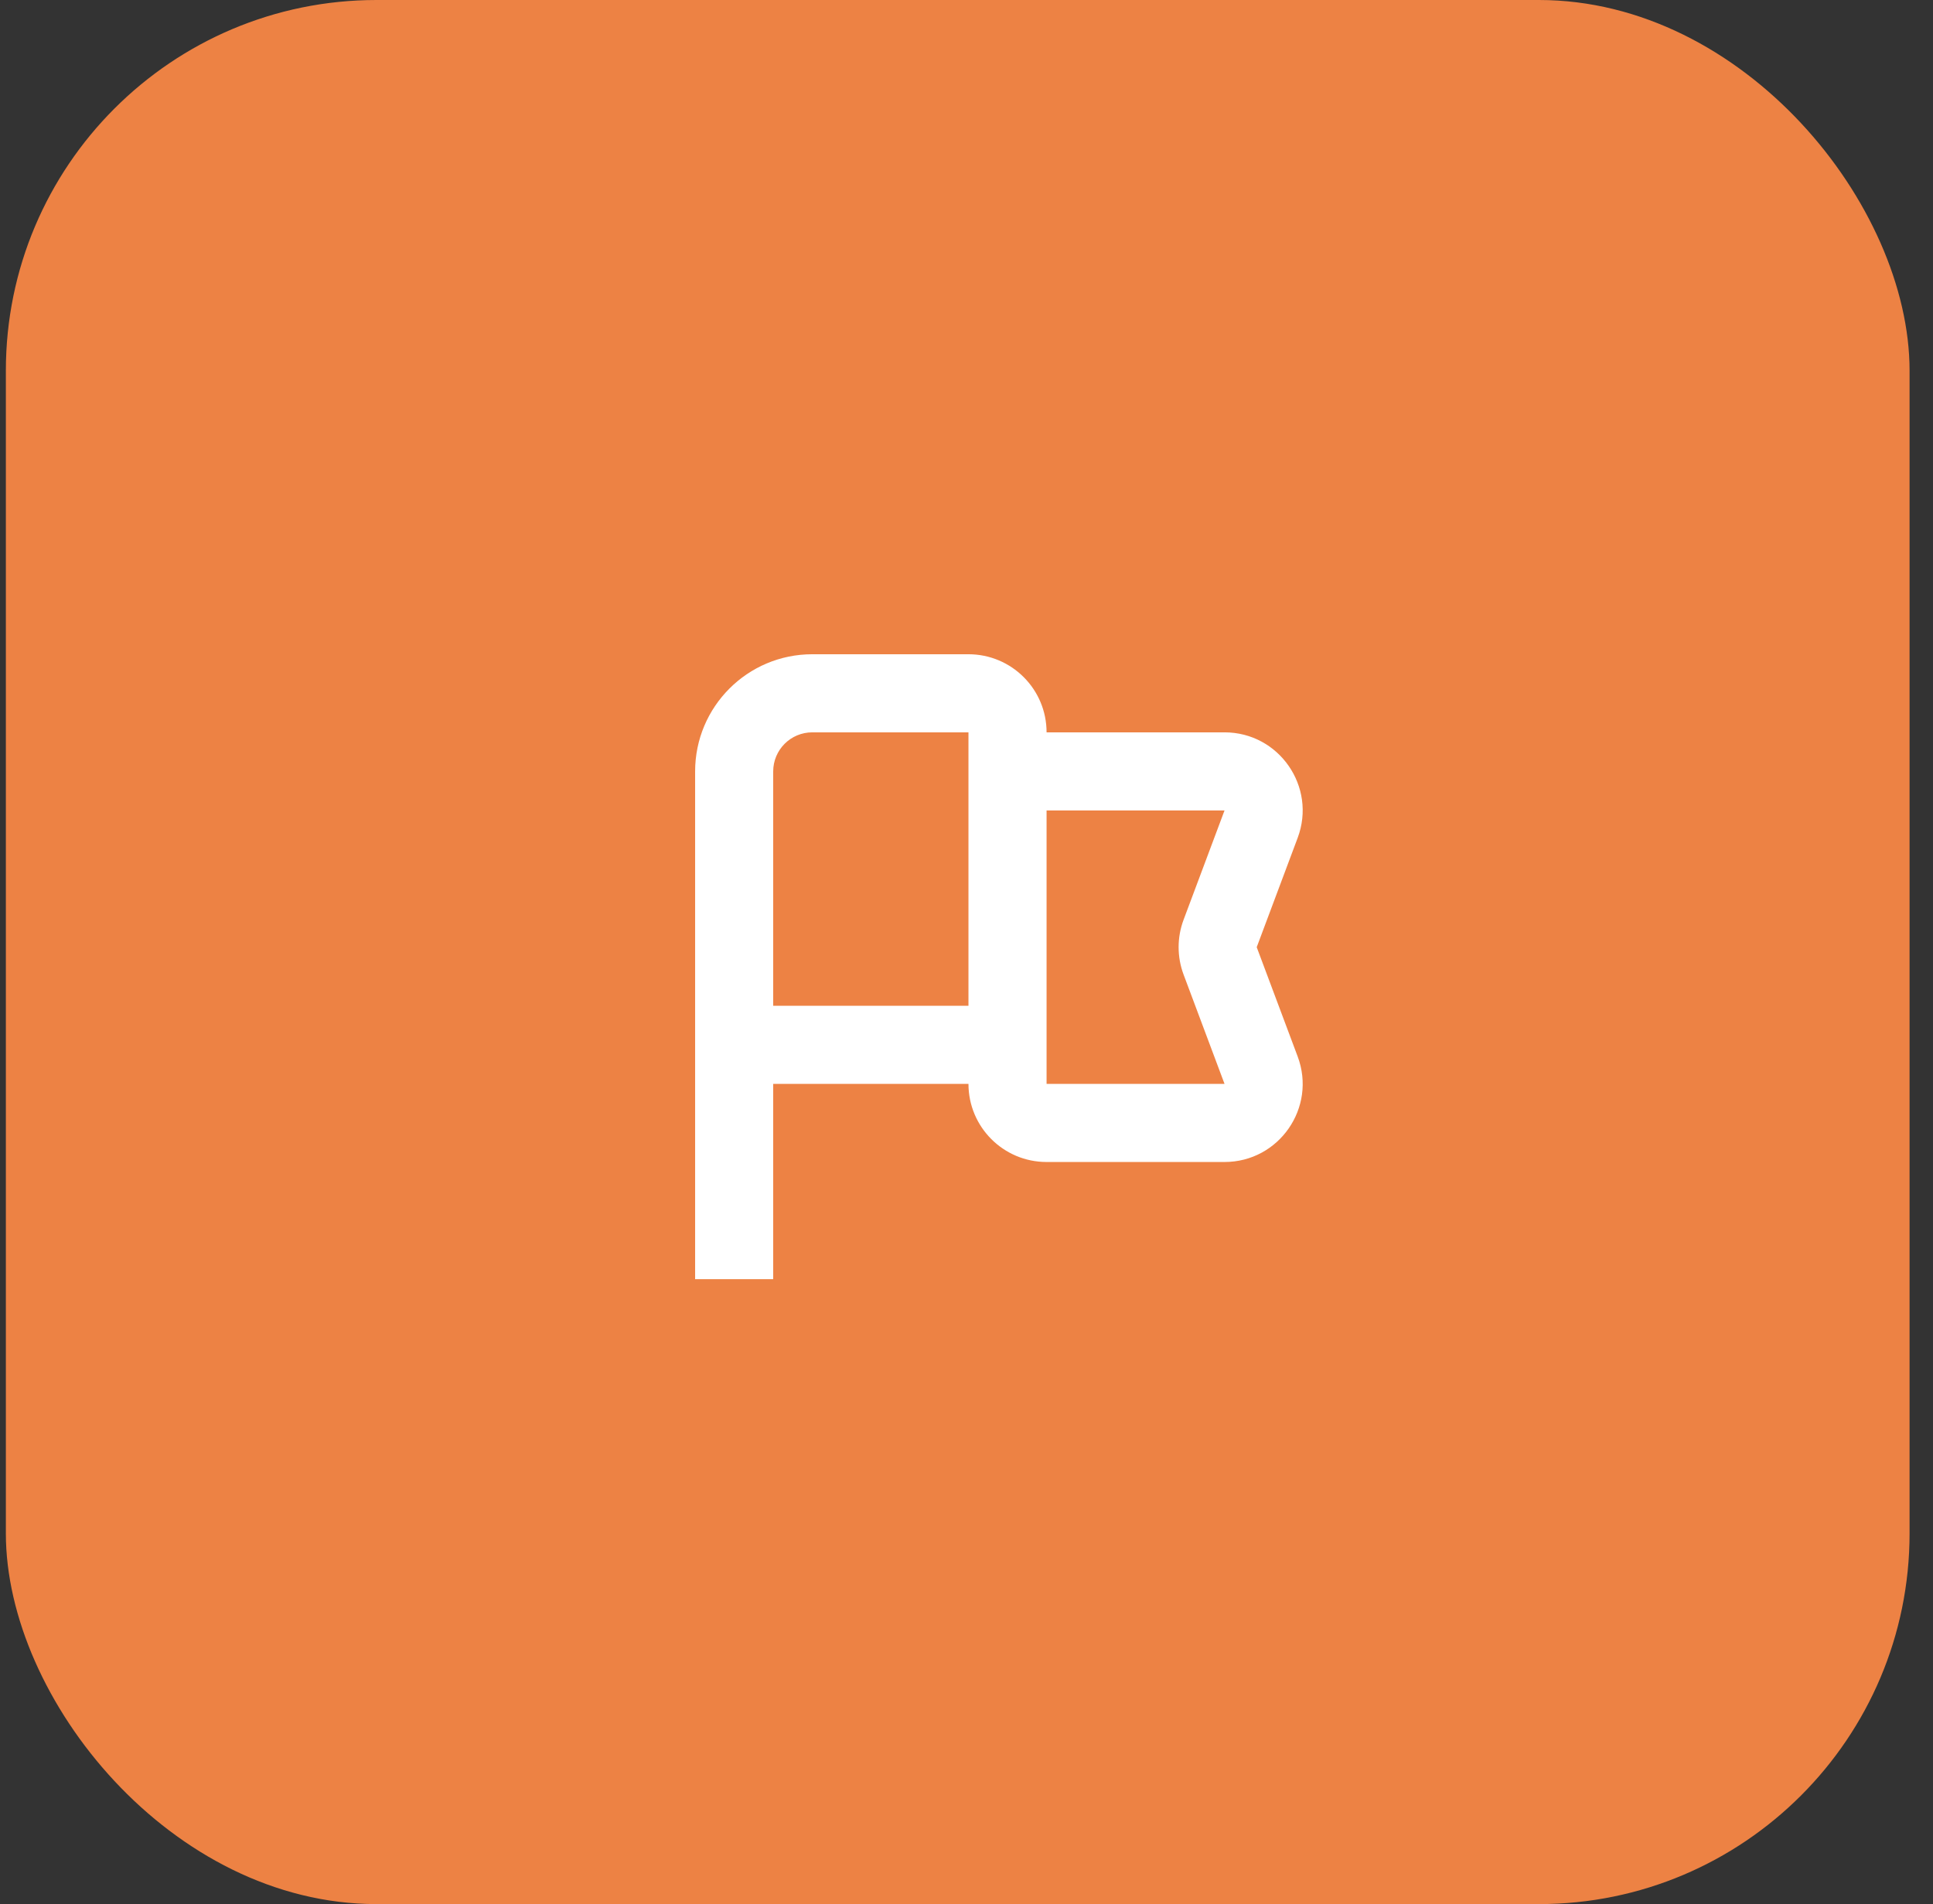 <svg xmlns="http://www.w3.org/2000/svg" width="66" height="65" viewBox="0 0 66 65" fill="none"><rect x="0" y="0" width="66" height="65" fill="#333333" stroke="none"/><rect x="0.2" width="65" height="65" rx="12.655" fill="#ED8244"></rect><path fill-rule="evenodd" clip-rule="evenodd" d="M23.734 26.334C23.734 24.125 25.524 22.334 27.734 22.334H33.067C34.54 22.334 35.734 23.527 35.734 25H41.81C43.672 25 44.961 26.86 44.307 28.603L42.909 32.334L44.307 36.065C44.961 37.808 43.672 39.667 41.81 39.667H35.734C34.261 39.667 33.067 38.473 33.067 37H26.4L26.4 43.667H23.734V26.334ZM33.067 34.334V25H27.734C26.997 25 26.4 25.597 26.4 26.334V34.334H33.067ZM35.734 27.667V37L41.81 37L40.412 33.269C40.186 32.666 40.186 32.001 40.412 31.398L41.81 27.667H35.734Z" fill="white"></path></svg>